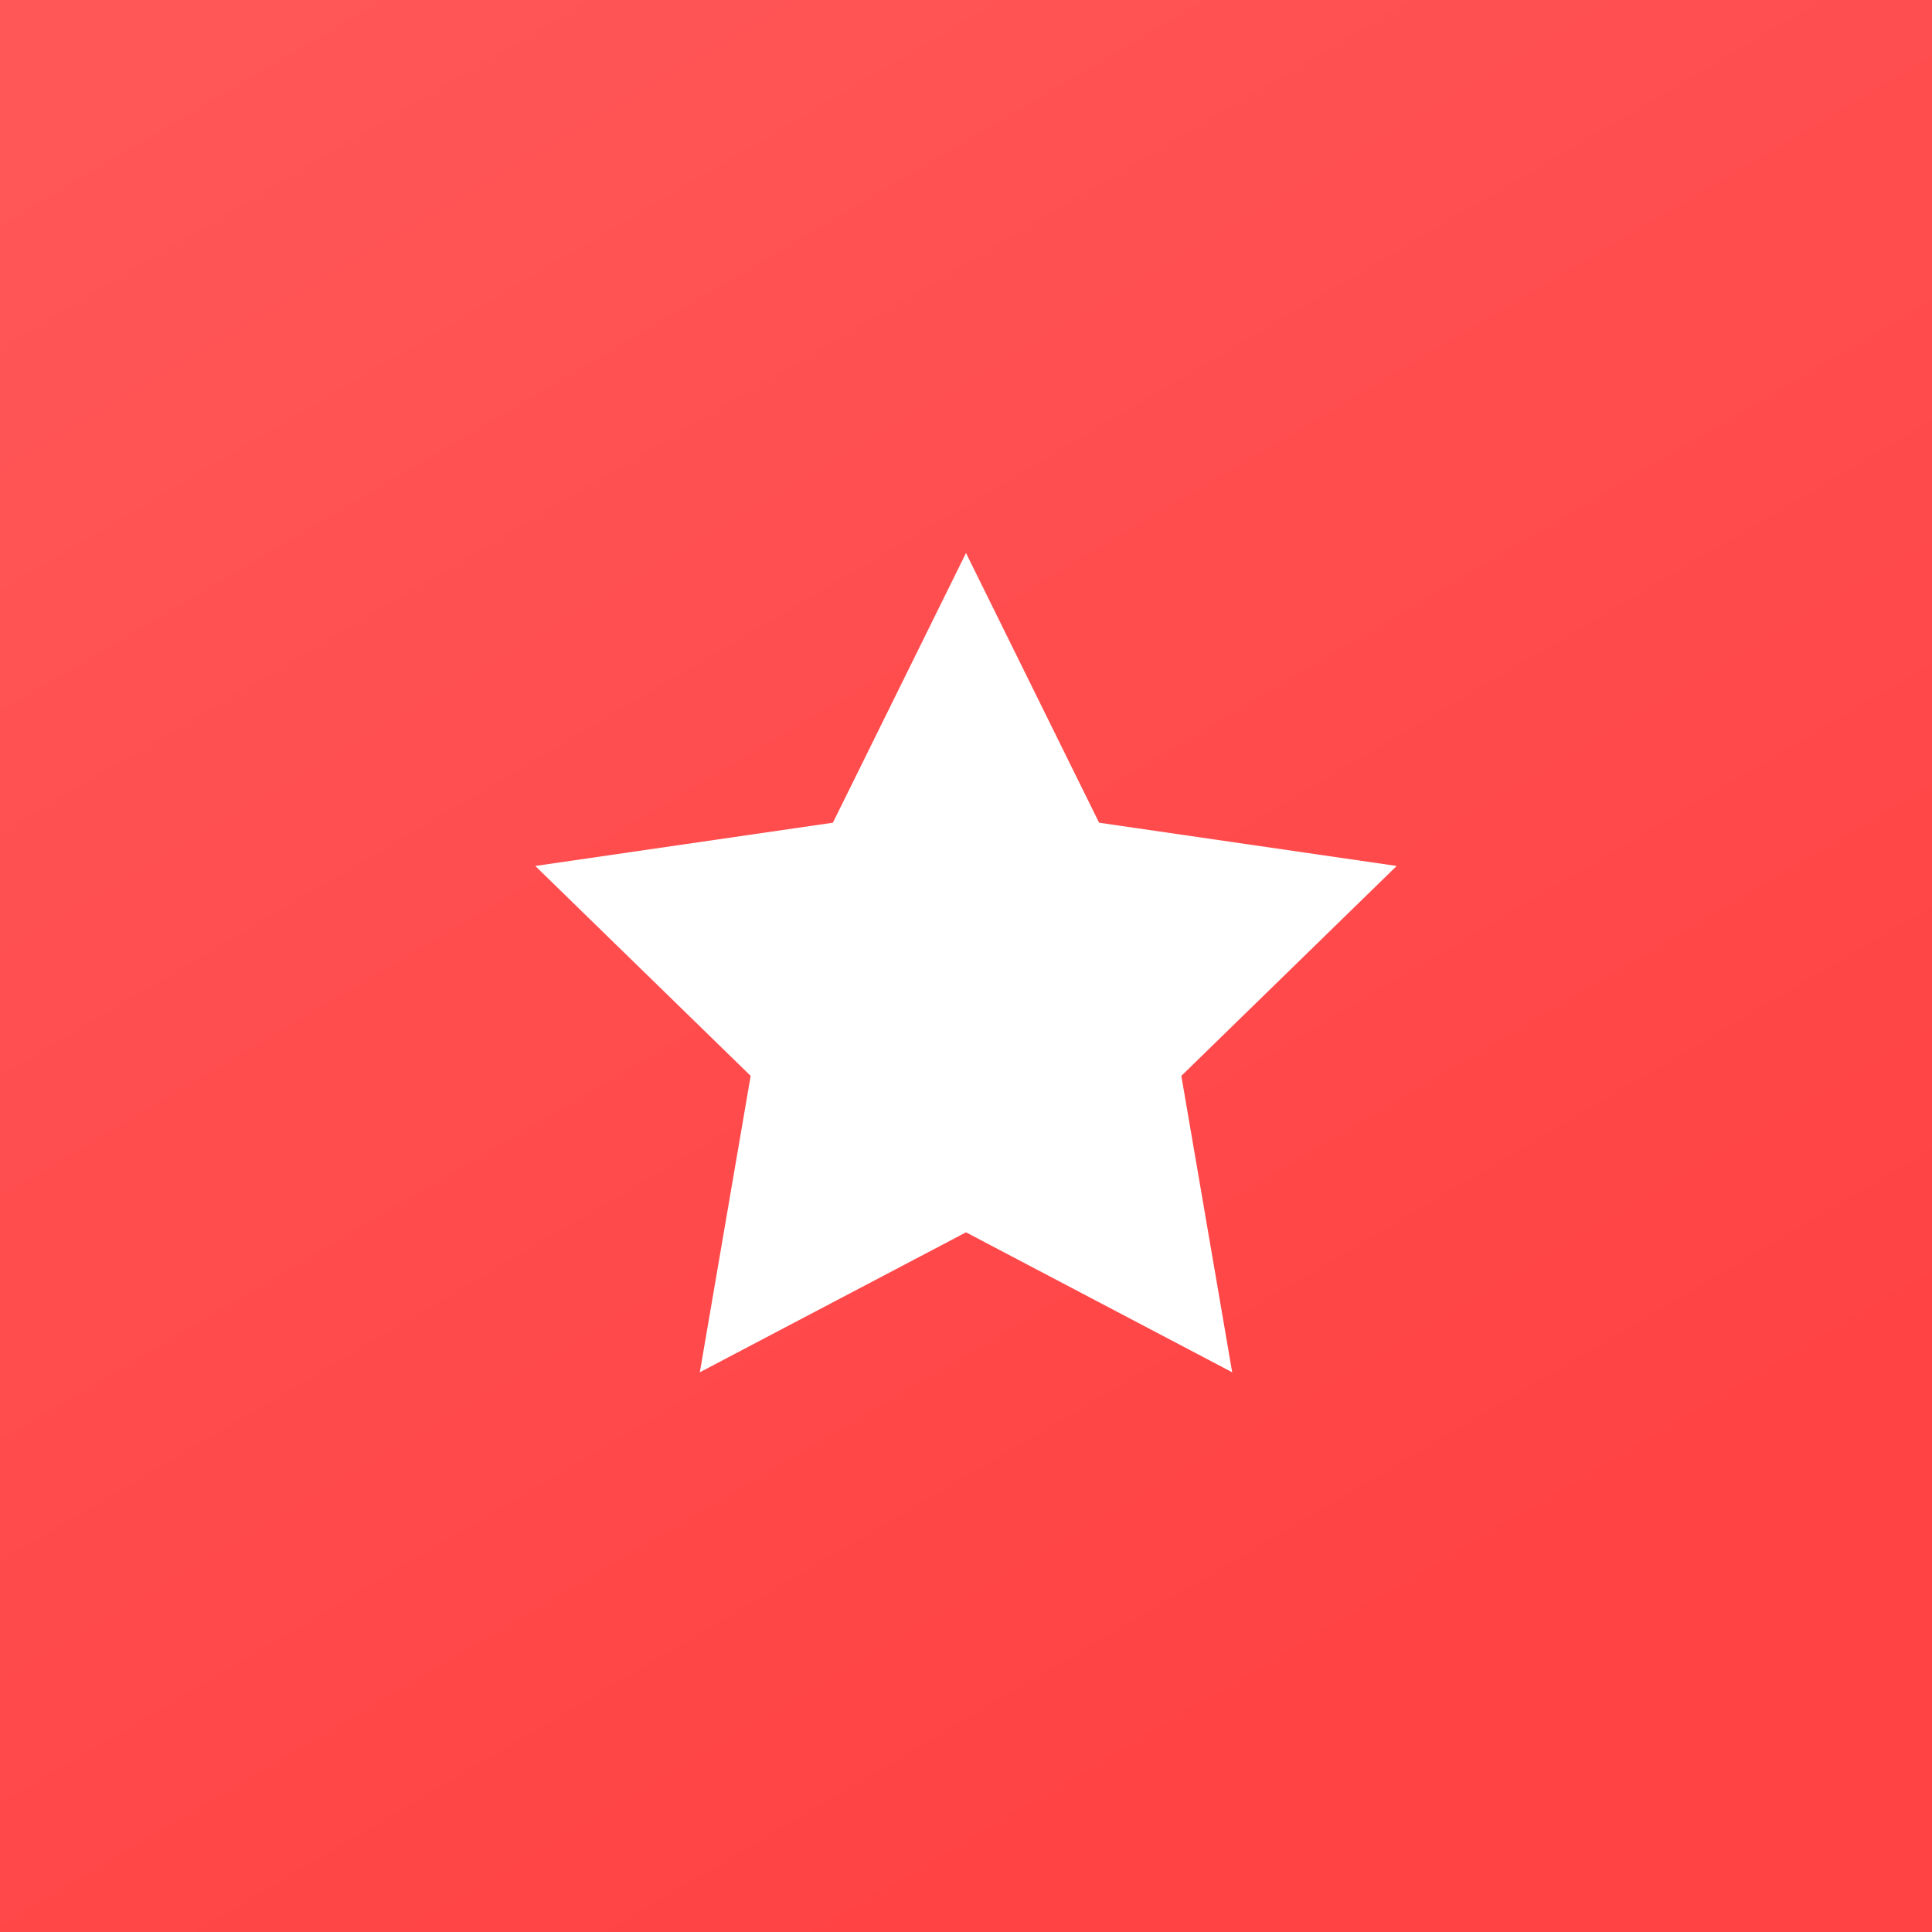 <?xml version="1.0" encoding="UTF-8"?> <svg xmlns="http://www.w3.org/2000/svg" width="160" height="160" fill="none"><rect width="100%" height="100%" fill="#333333" stroke="none"/><path fill="url(#a)" d="M0 160h160V0H0v160z"></path><path fill="#fff" fill-rule="evenodd" d="m80 102.056-22.044 11.59 4.21-24.547L44.33 71.715l24.647-3.582L80 45.8l11.022 22.333 24.647 3.582-17.835 17.384 4.211 24.547L80 102.056z" clip-rule="evenodd"></path><defs><linearGradient id="a" x1="178.571" x2="-48.529" y1="274.286" y2="-110.48" gradientUnits="userSpaceOnUse"><stop offset=".318" stop-color="#FF4243"></stop><stop offset=".938" stop-color="#FF6263"></stop></linearGradient></defs></svg> 